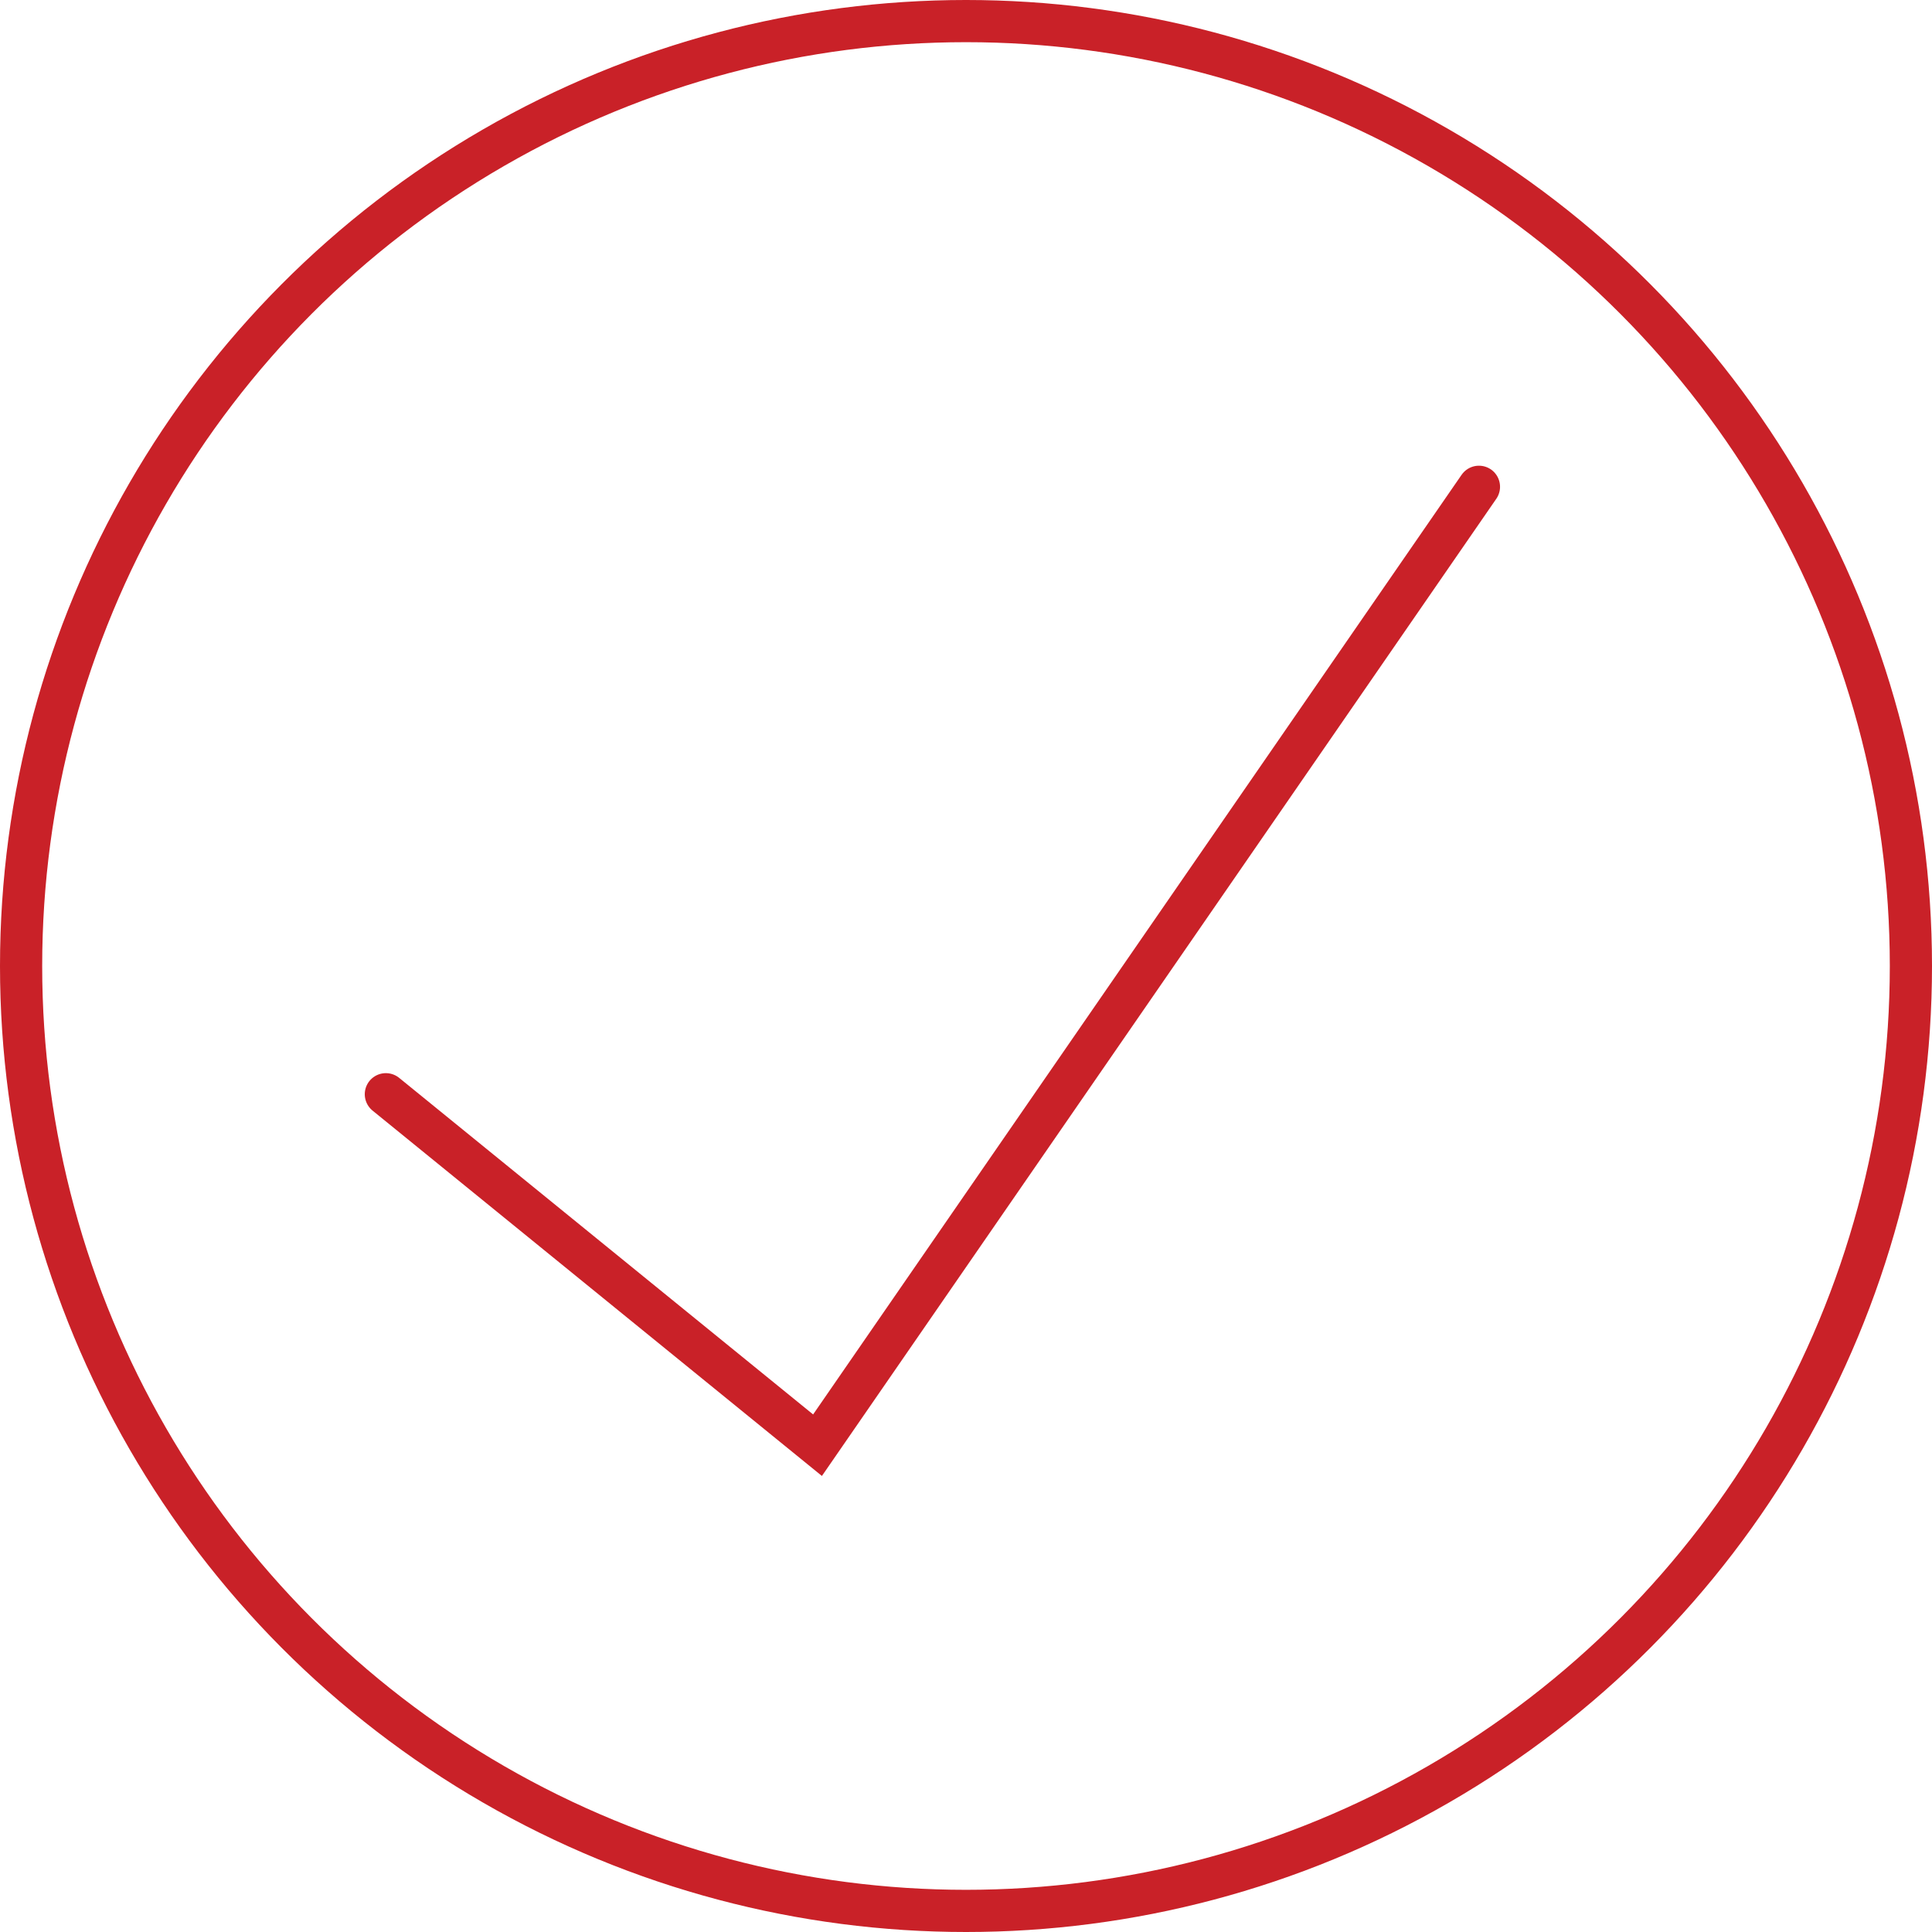 <?xml version="1.0" encoding="UTF-8"?>
<svg xmlns="http://www.w3.org/2000/svg" width="57.25" height="57.25" viewBox="0 0 57.25 57.25">
  <g id="Group_157" data-name="Group 157" transform="translate(1237.625 -4900.175)">
    <circle id="Ellipse_27" data-name="Ellipse 27" cx="28" cy="28" r="28" transform="translate(-1237 4900.8)" fill="none" stroke="#c92128" stroke-linecap="round" stroke-miterlimit="10" stroke-width="1.25"></circle>
    <rect id="Rectangle_2666" data-name="Rectangle 2666" width="56" height="56" transform="translate(-1237 4901)" fill="none"></rect>
    <path id="Path_1038" data-name="Path 1038" d="M-1225.191,4840.6l12.791,10.4,19.6-28.4" transform="translate(-1 92)" fill="none" stroke="#c92128" stroke-linecap="round" stroke-width="1.25"></path>
  </g>
</svg>
